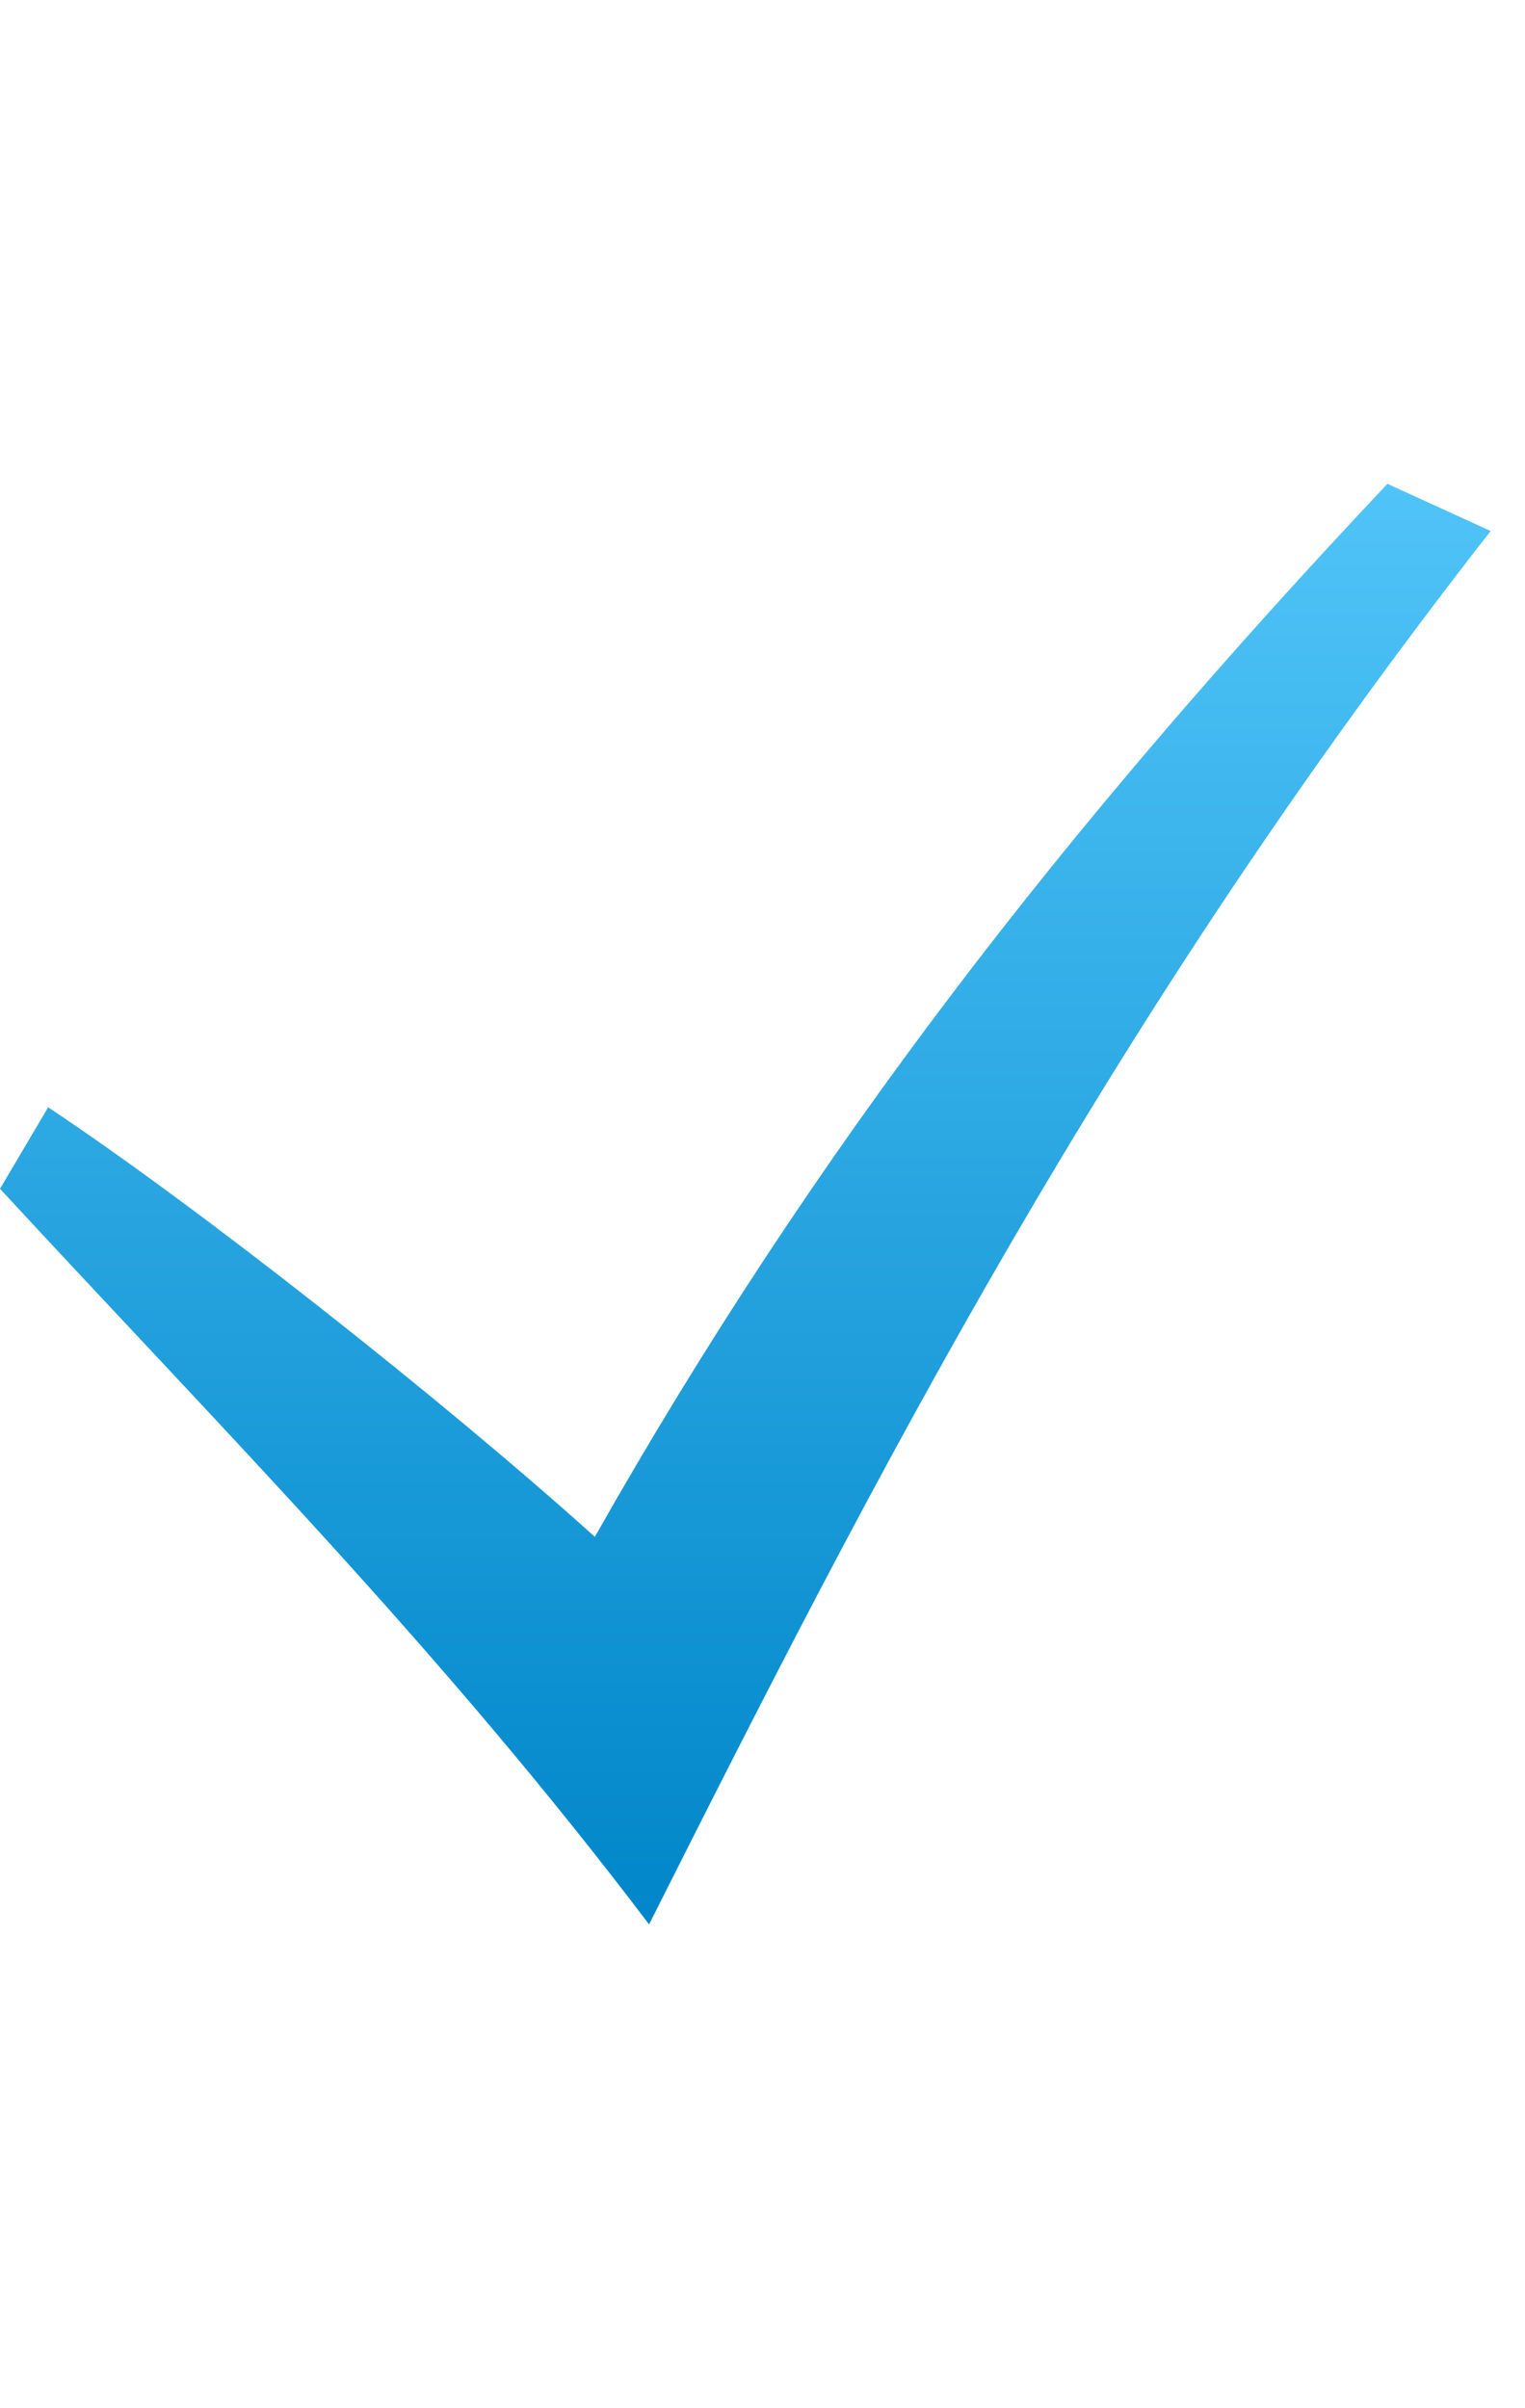 <svg width="19" height="30" viewBox="0 0 19 30" fill="none" xmlns="http://www.w3.org/2000/svg">
<g clip-path="url(#clip0_6700_14325)">
<path d="M0 14.809C2.787 17.825 5.489 20.54 8.087 23.973C10.911 18.356 13.802 12.72 18.572 6.615L17.286 6.027C13.259 10.298 10.13 14.341 7.411 19.145C5.521 17.442 2.465 15.032 0.6 13.794L0 14.809Z" fill="url(#paint0_linear_6700_14325)"/>
</g>
<defs>
<linearGradient id="paint0_linear_6700_14325" x1="9.286" y1="6.027" x2="9.286" y2="23.973" gradientUnits="userSpaceOnUse">
<stop stop-color="#50C4F8"/>
<stop offset="1" stop-color="#0086C9"/>
</linearGradient>
<clipPath id="clip0_6700_14325">
<rect width="18.572" height="30" fill="white"/>
</clipPath>
</defs>
</svg>
